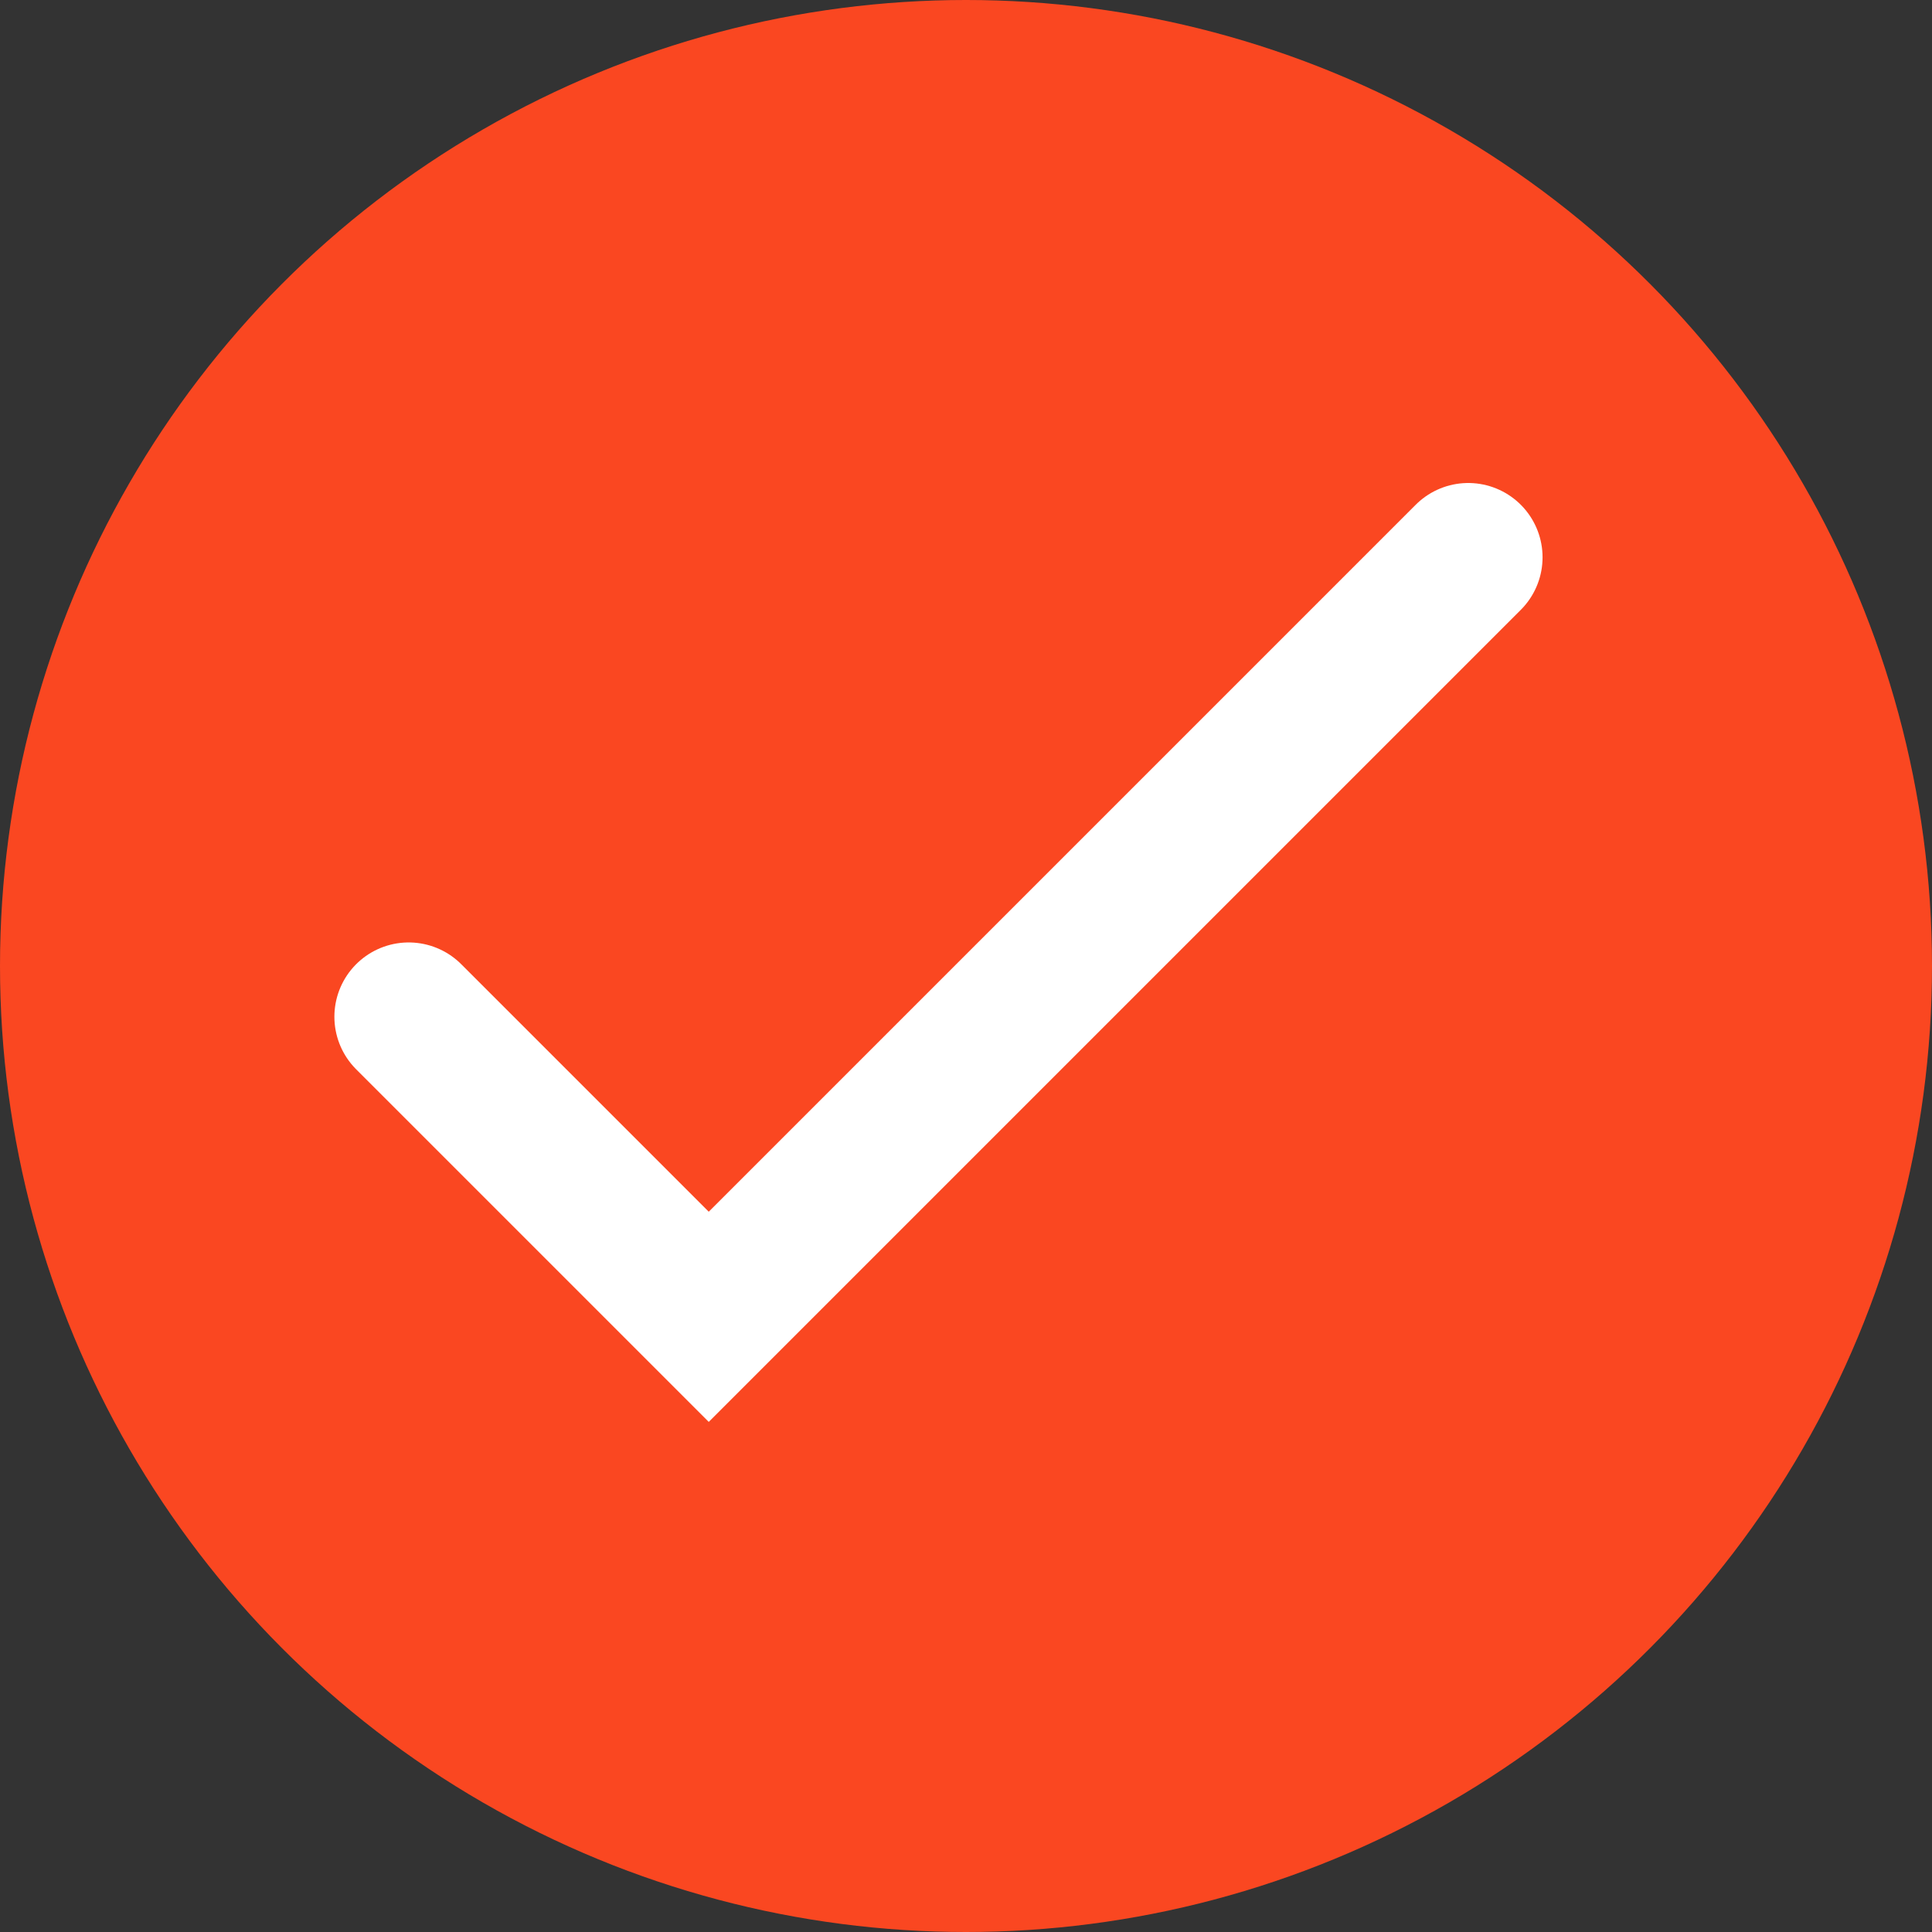 <svg xmlns="http://www.w3.org/2000/svg" width="26" height="26" viewBox="0 0 26 26">
  <rect x="0" y="0" width="26" height="26" fill="#333333" stroke="none"/>
  <g id="tick-mark" transform="translate(-141 -3812)">
    <circle id="Ellipse_68" data-name="Ellipse 68" cx="13" cy="13" r="13" transform="translate(141 3812)" fill="#fa4721"/>
    <path id="Path_70" data-name="Path 70" d="M2478.092,3186.406l4.038,4.038,10.221-10.221" transform="translate(-2331.592 639.277)" fill="none" stroke="#fff" stroke-linecap="round" stroke-width="2"/>
  </g>
</svg>
